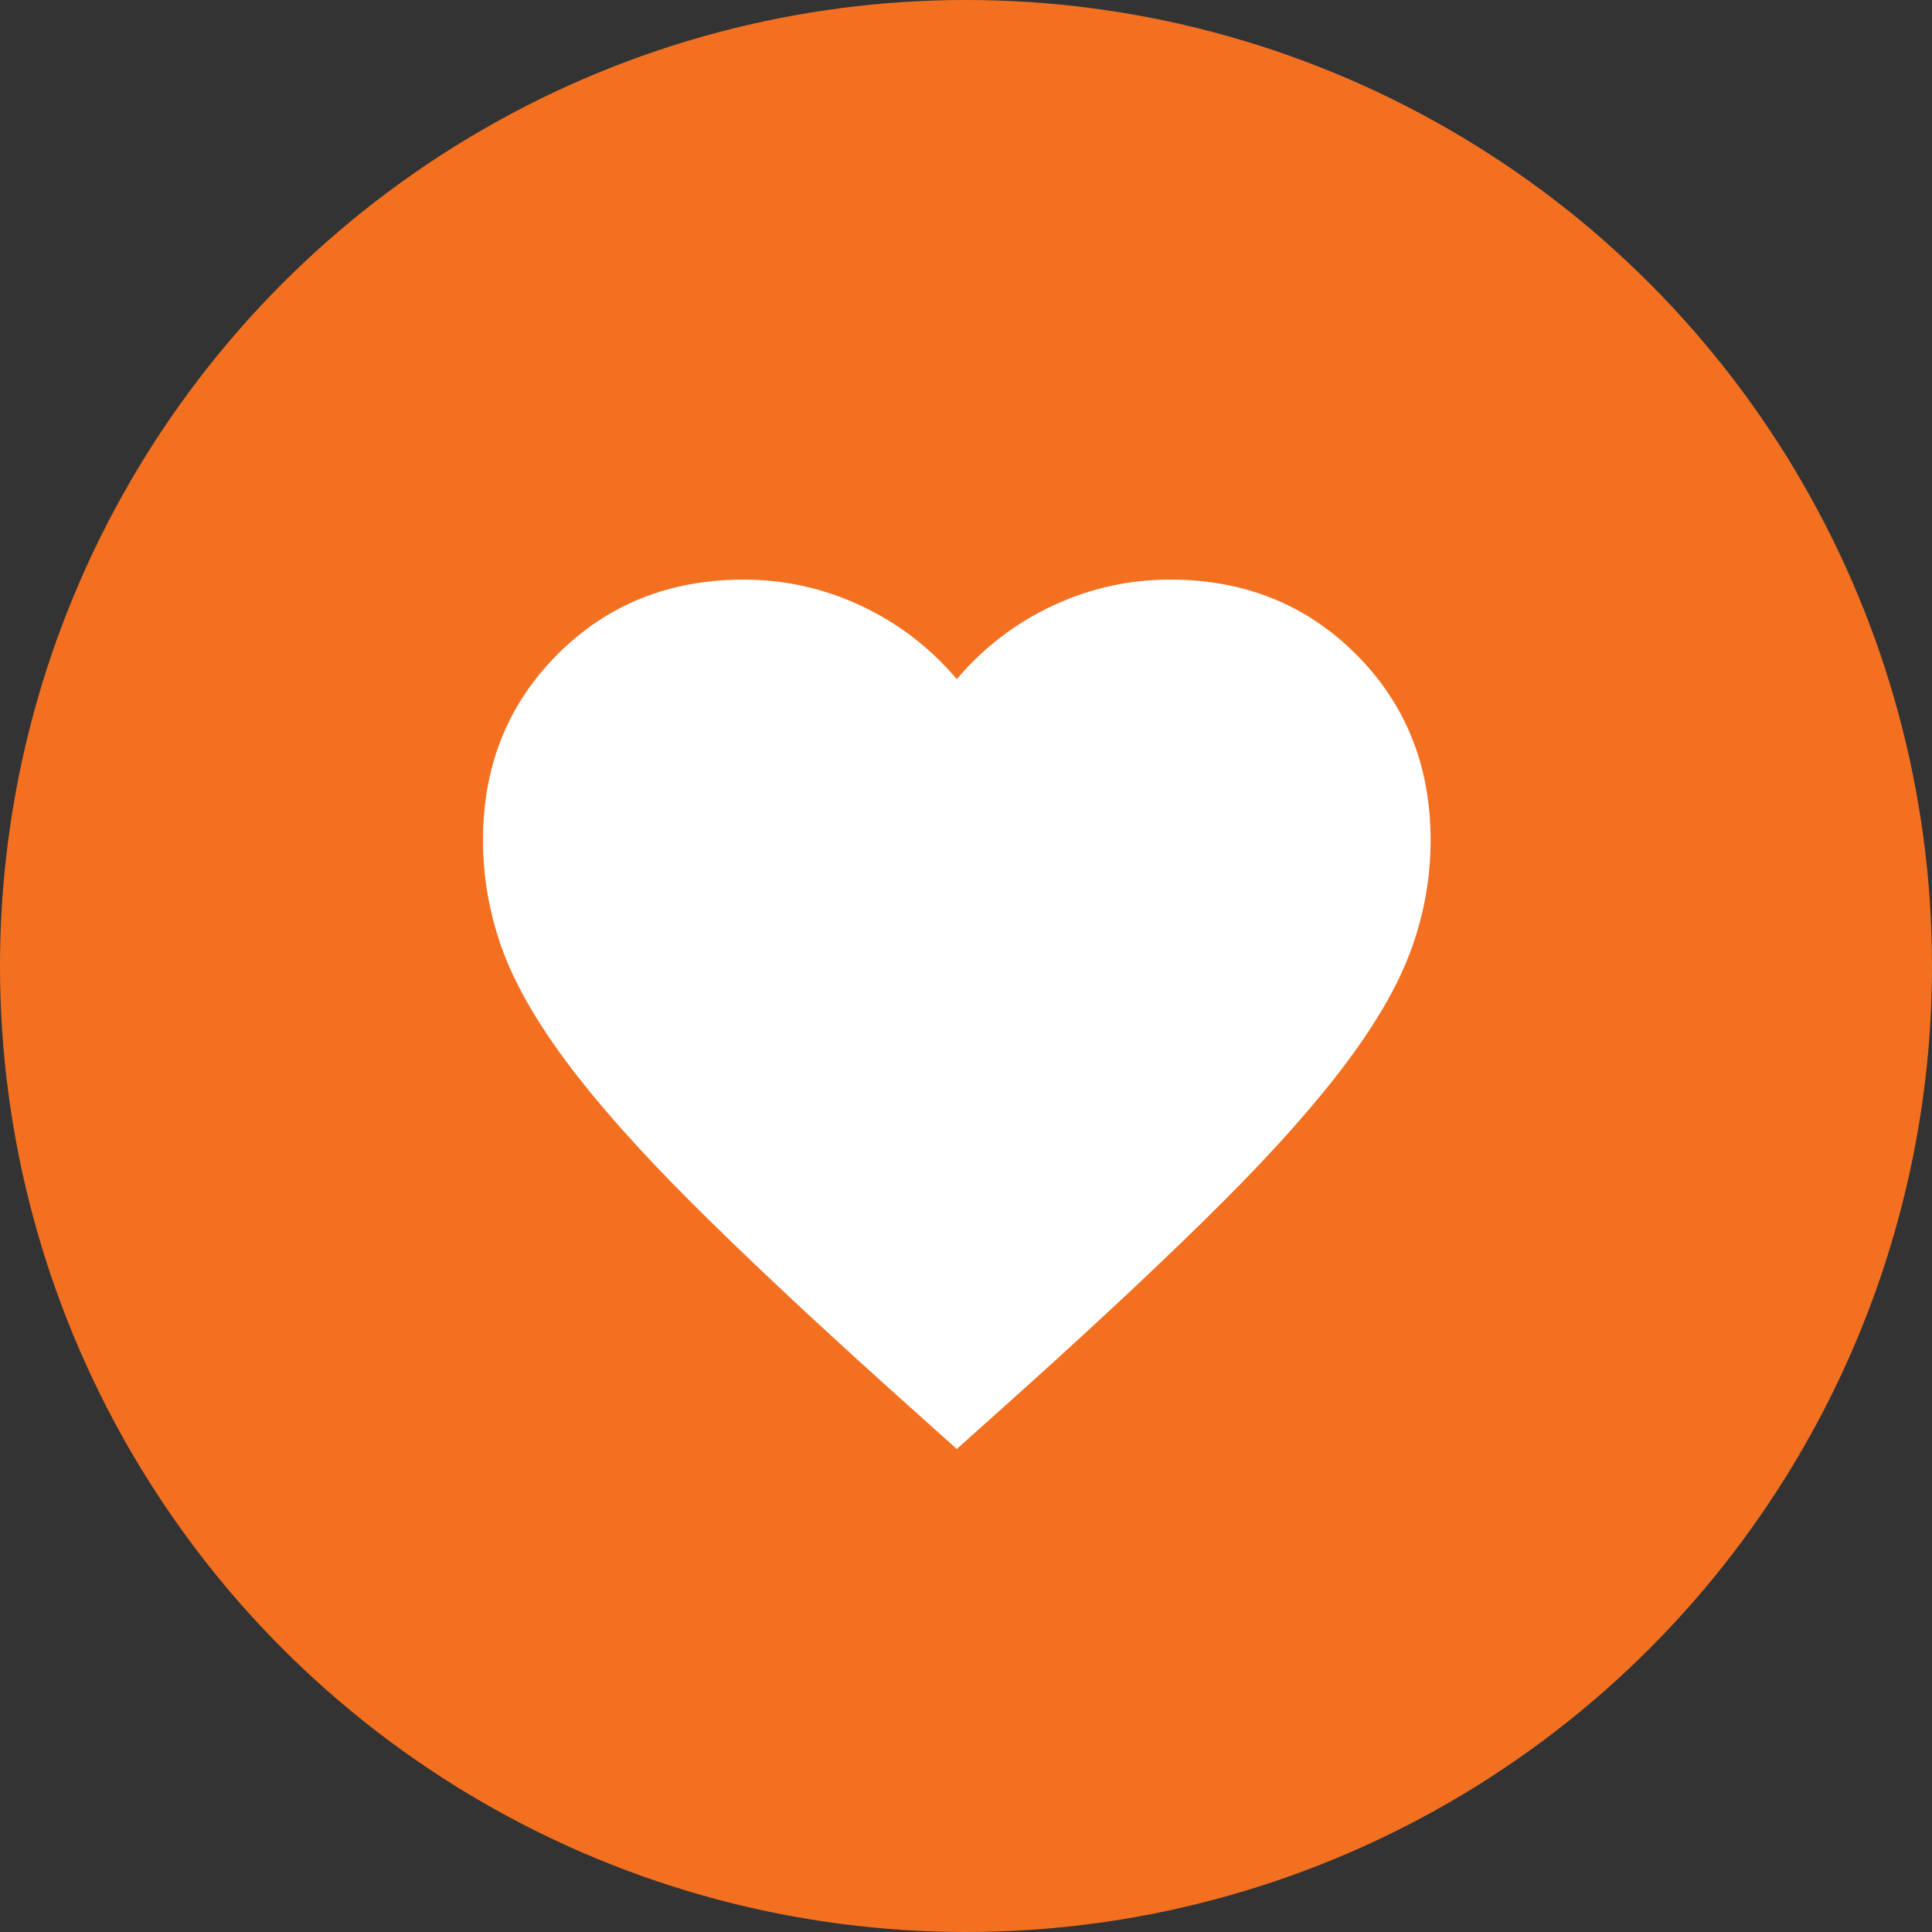 <?xml version="1.0" encoding="UTF-8"?>
<svg width="40px" height="40px" viewBox="0 0 40 40" version="1.1" xmlns="http://www.w3.org/2000/svg" xmlns:xlink="http://www.w3.org/1999/xlink">
    <rect x="0" y="0" width="40" height="40" fill="#333333" stroke="none"/>
    <title>Icon [Care]</title>
    <g id="Location-[Single]" stroke="none" stroke-width="1" fill="none" fill-rule="evenodd">
        <g id="Location" transform="translate(-844, -6346)">
            <g id="Community" transform="translate(0, 6266)">
                <g id="Icon-[Care]" transform="translate(844, 80)">
                    <circle id="Container" fill="#F37021" cx="20" cy="20" r="20"></circle>
                    <path d="M19.809,30 L18.387,28.725 C16.736,27.237 15.371,25.954 14.292,24.875 C13.213,23.796 12.354,22.827 11.717,21.969 C11.079,21.11 10.634,20.322 10.38,19.602 C10.127,18.883 10,18.147 10,17.395 C10,15.858 10.515,14.575 11.545,13.545 C12.575,12.515 13.858,12 15.395,12 C16.245,12 17.054,12.18 17.823,12.54 C18.591,12.899 19.253,13.406 19.809,14.06 C20.365,13.406 21.027,12.899 21.796,12.54 C22.564,12.18 23.373,12 24.223,12 C25.76,12 27.044,12.515 28.074,13.545 C29.104,14.575 29.619,15.858 29.619,17.395 C29.619,18.147 29.492,18.883 29.238,19.602 C28.985,20.322 28.54,21.11 27.902,21.969 C27.264,22.827 26.406,23.796 25.327,24.875 C24.248,25.954 22.883,27.237 21.232,28.725 L19.809,30 Z" id="Path" fill="#FFFFFF" fill-rule="nonzero"></path>
                </g>
            </g>
        </g>
    </g>
</svg>